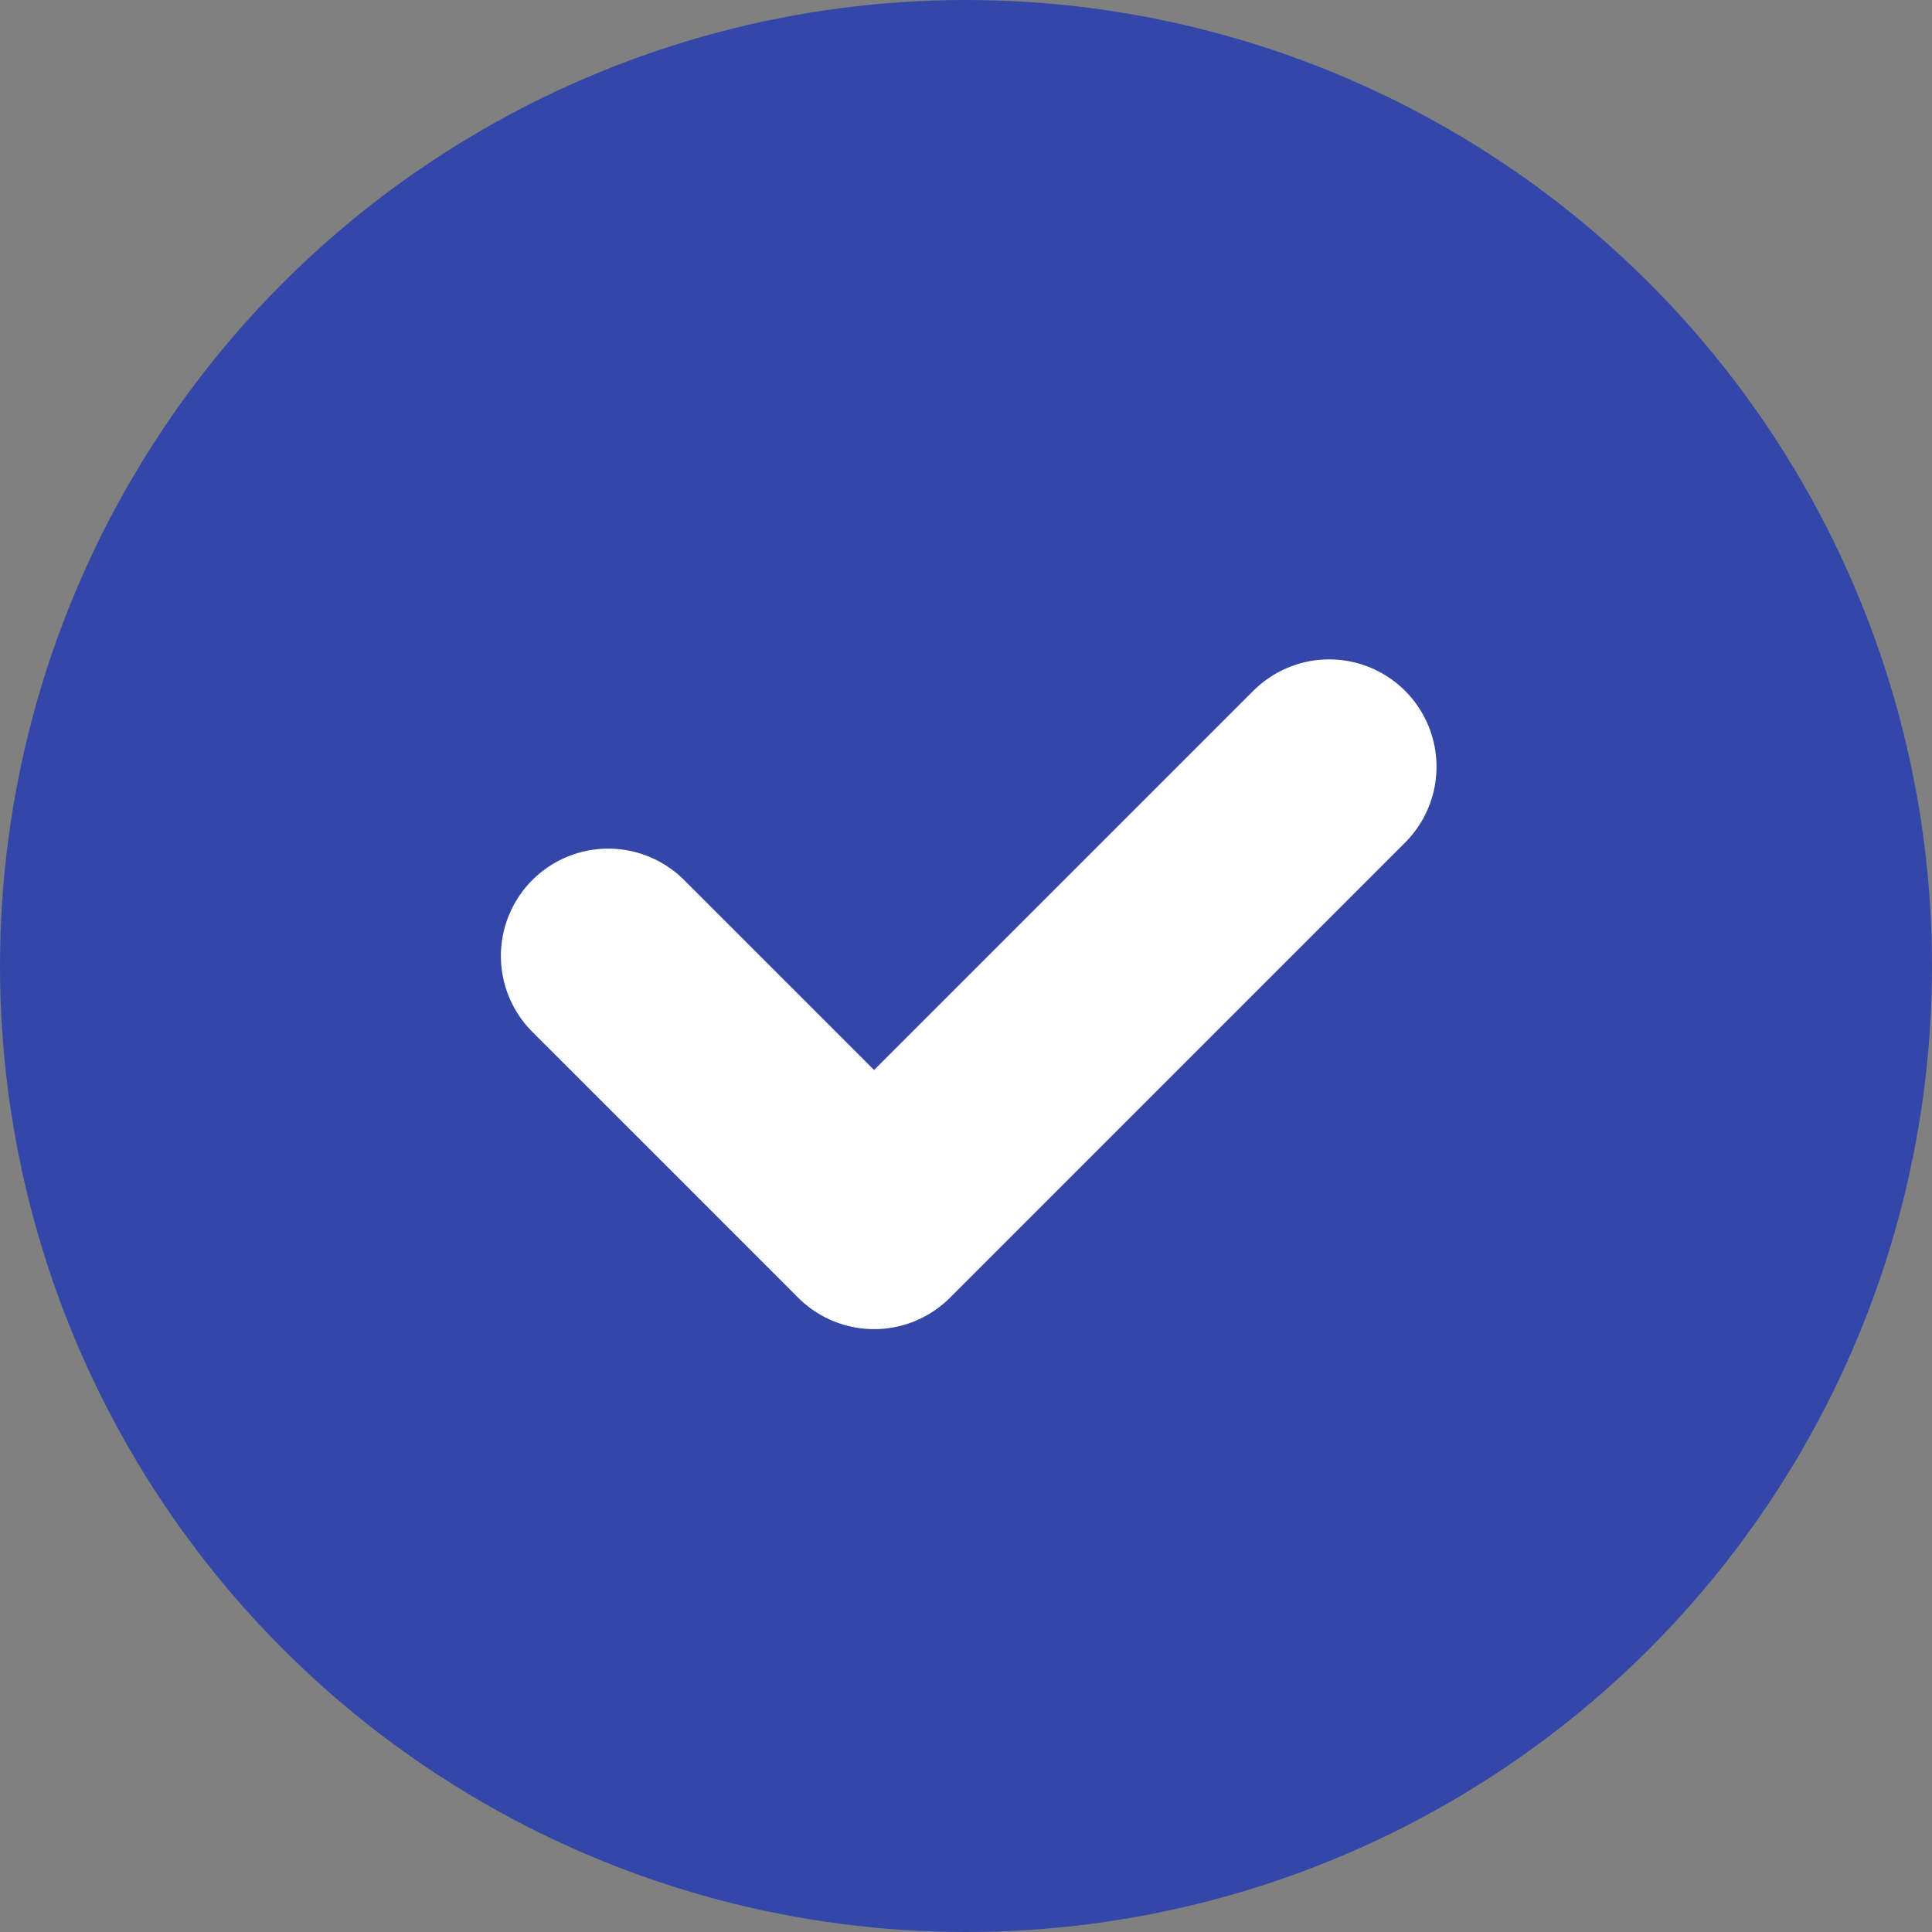 <?xml version="1.0" encoding="UTF-8"?> <svg xmlns="http://www.w3.org/2000/svg" width="54" height="54" viewBox="0 0 54 54" fill="none"><rect x="0" y="0" width="54" height="54" fill="#808080" stroke="none"/><circle cx="27" cy="27" r="27" fill="#3347A9"></circle><path d="M17 26.719L20.716 30.434L24.431 34.15L37.151 21.43" stroke="white" stroke-width="6" stroke-linecap="round" stroke-linejoin="round"></path></svg> 
